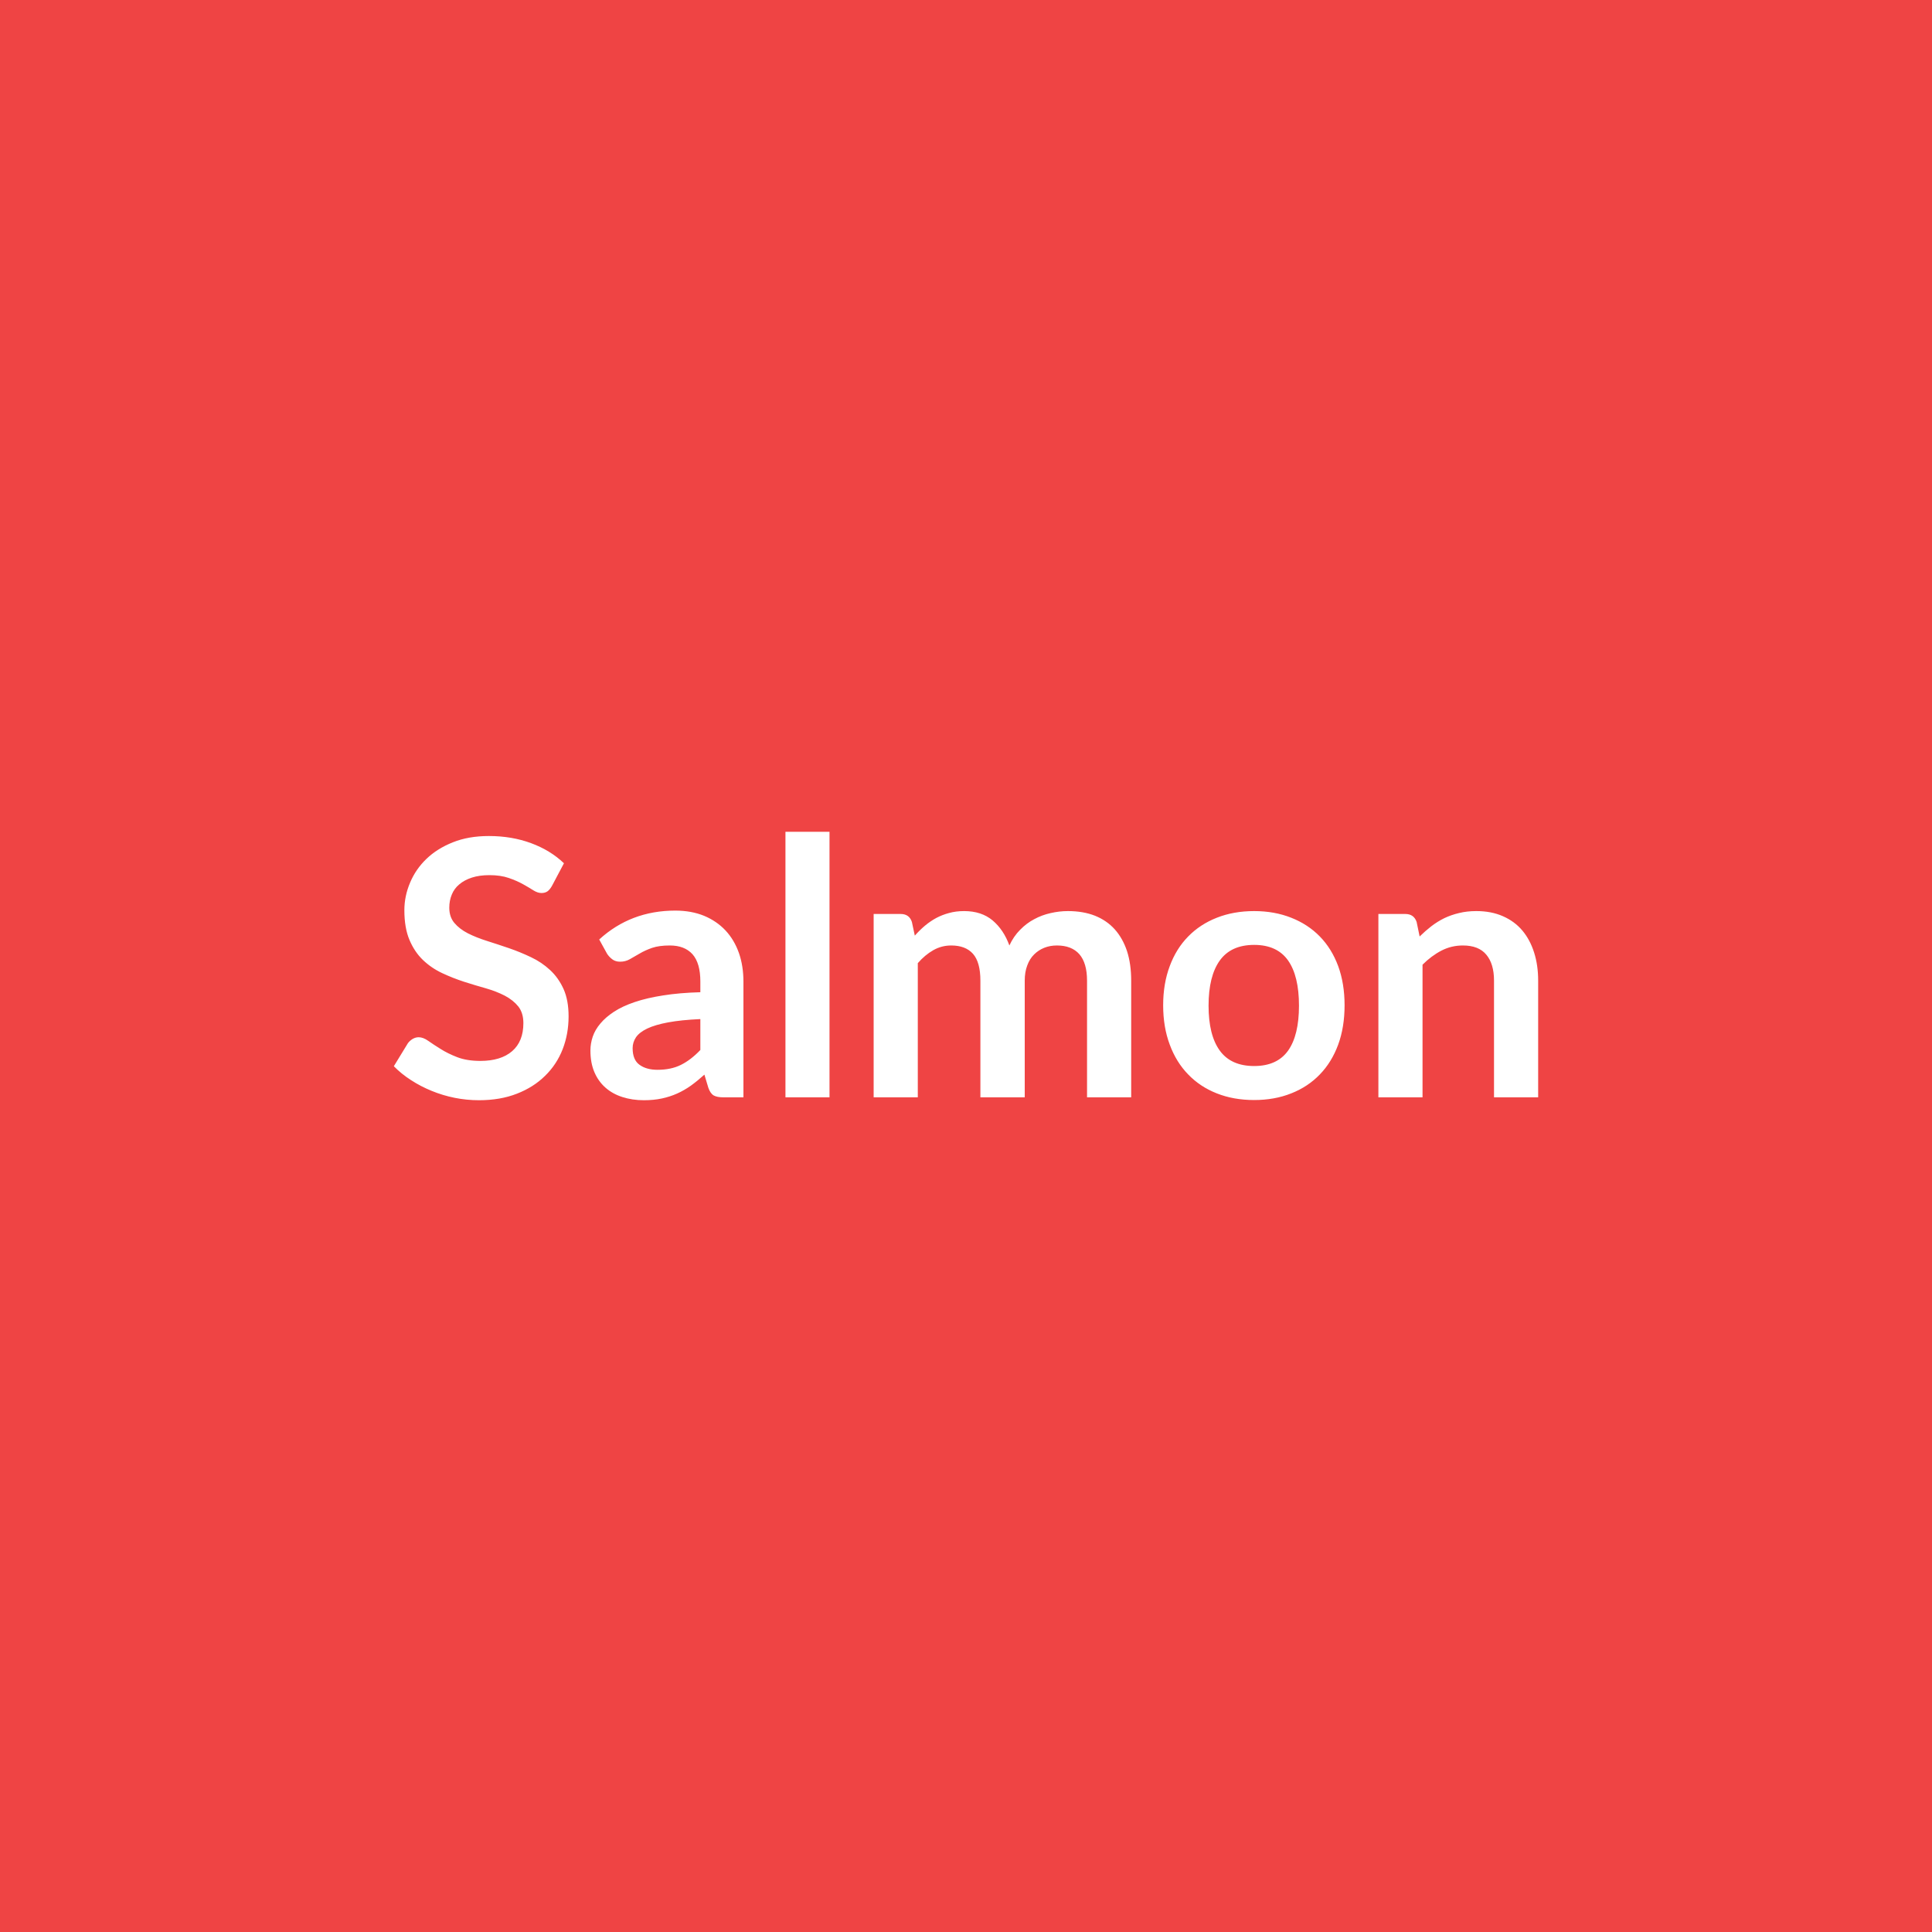 <svg xmlns="http://www.w3.org/2000/svg" width="200" height="200" viewBox="0 0 200 200"><rect width="100%" height="100%" fill="#ef4444"/><path fill="#ffffff" d="m58.38 89.365-1.24 2.34q-.22.39-.47.57-.25.17-.62.17-.39 0-.84-.28-.45-.29-1.08-.64t-1.47-.64-1.99-.29q-1.04 0-1.81.25-.78.25-1.31.7-.53.44-.78 1.06-.26.62-.26 1.36 0 .95.52 1.57.53.63 1.4 1.08.87.44 1.98.79t2.28.75q1.16.4 2.27.93 1.11.52 1.98 1.33.87.8 1.4 1.97.52 1.16.52 2.83 0 1.81-.61 3.39-.62 1.59-1.82 2.76-1.19 1.18-2.91 1.85-1.72.68-3.94.68-1.28 0-2.52-.25t-2.38-.72q-1.13-.46-2.13-1.11-1-.64-1.78-1.44l1.46-2.39q.19-.25.48-.43.3-.18.63-.18.47 0 1 .38.54.38 1.28.84.74.47 1.73.85t2.38.38q2.12 0 3.29-1.01 1.16-1.01 1.16-2.9 0-1.05-.52-1.72-.53-.66-1.4-1.12-.87-.45-1.98-.77-1.11-.31-2.26-.68-1.14-.37-2.25-.89t-1.98-1.35-1.4-2.08-.53-3.08q0-1.46.59-2.85.58-1.39 1.69-2.46t2.74-1.72q1.62-.65 3.73-.65 2.37 0 4.37.74t3.4 2.08m14.12 19.33v-3.2q-1.98.09-3.33.34t-2.17.64q-.81.39-1.16.9-.35.52-.35 1.13 0 1.21.71 1.72.71.52 1.86.52 1.41 0 2.43-.51 1.03-.51 2.01-1.54m-9.66-9.97-.81-1.47q3.27-2.99 7.88-2.99 1.66 0 2.98.54 1.31.55 2.22 1.52.9.97 1.38 2.32.47 1.35.47 2.96v11.99h-2.07q-.65 0-1-.19-.35-.2-.56-.79l-.41-1.37q-.72.65-1.4 1.14-.69.49-1.43.82t-1.58.51-1.86.18q-1.2 0-2.22-.33-1.01-.32-1.75-.97t-1.15-1.61-.41-2.24q0-.72.24-1.43t.79-1.36q.54-.65 1.41-1.22t2.14-1 2.95-.69q1.68-.27 3.85-.33v-1.11q0-1.9-.81-2.82-.82-.91-2.35-.91-1.11 0-1.84.25-.74.26-1.29.59-.56.32-1.01.58t-1.01.26q-.48 0-.81-.25t-.54-.58m18.47-12.62h4.56v27.49h-4.56zm13.7 27.49h-4.57v-18.98h2.8q.89 0 1.16.83l.3 1.41q.5-.56 1.04-1.02.55-.46 1.17-.8.62-.33 1.33-.52.71-.2 1.57-.2 1.79 0 2.95.97 1.15.98 1.73 2.59.44-.95 1.11-1.62.66-.68 1.46-1.1.79-.43 1.69-.63.9-.21 1.8-.21 1.58 0 2.8.48 1.22.49 2.05 1.41.83.93 1.27 2.26.43 1.33.43 3.05v12.08h-4.57v-12.08q0-1.81-.79-2.73-.8-.91-2.33-.91-.71 0-1.31.24t-1.05.69q-.46.45-.71 1.14-.26.68-.26 1.57v12.08h-4.59v-12.08q0-1.91-.77-2.78-.77-.86-2.25-.86-1 0-1.86.49t-1.6 1.34zm34.82-19.28q2.11 0 3.84.69 1.73.68 2.96 1.94t1.9 3.07q.66 1.81.66 4.05 0 2.26-.66 4.07-.67 1.82-1.9 3.09-1.23 1.28-2.96 1.96-1.73.69-3.84.69-2.13 0-3.87-.69-1.73-.68-2.96-1.96-1.24-1.27-1.91-3.09-.68-1.81-.68-4.07 0-2.24.68-4.05.67-1.81 1.91-3.07 1.23-1.26 2.96-1.94 1.74-.69 3.87-.69m0 16.04q2.37 0 3.51-1.59 1.13-1.59 1.13-4.66t-1.13-4.68q-1.14-1.61-3.51-1.61-2.4 0-3.56 1.62t-1.16 4.67 1.16 4.65 3.56 1.6m16.82-14.91.31 1.5q.58-.57 1.21-1.06.64-.49 1.35-.84.72-.34 1.53-.53.81-.2 1.78-.2 1.55 0 2.75.53 1.21.53 2.01 1.48t1.22 2.28q.42 1.32.42 2.91v12.08h-4.57v-12.08q0-1.74-.8-2.69-.79-.95-2.42-.95-1.19 0-2.22.53-1.04.54-1.96 1.46v13.73h-4.57v-18.98h2.79q.89 0 1.17.83"/></svg>